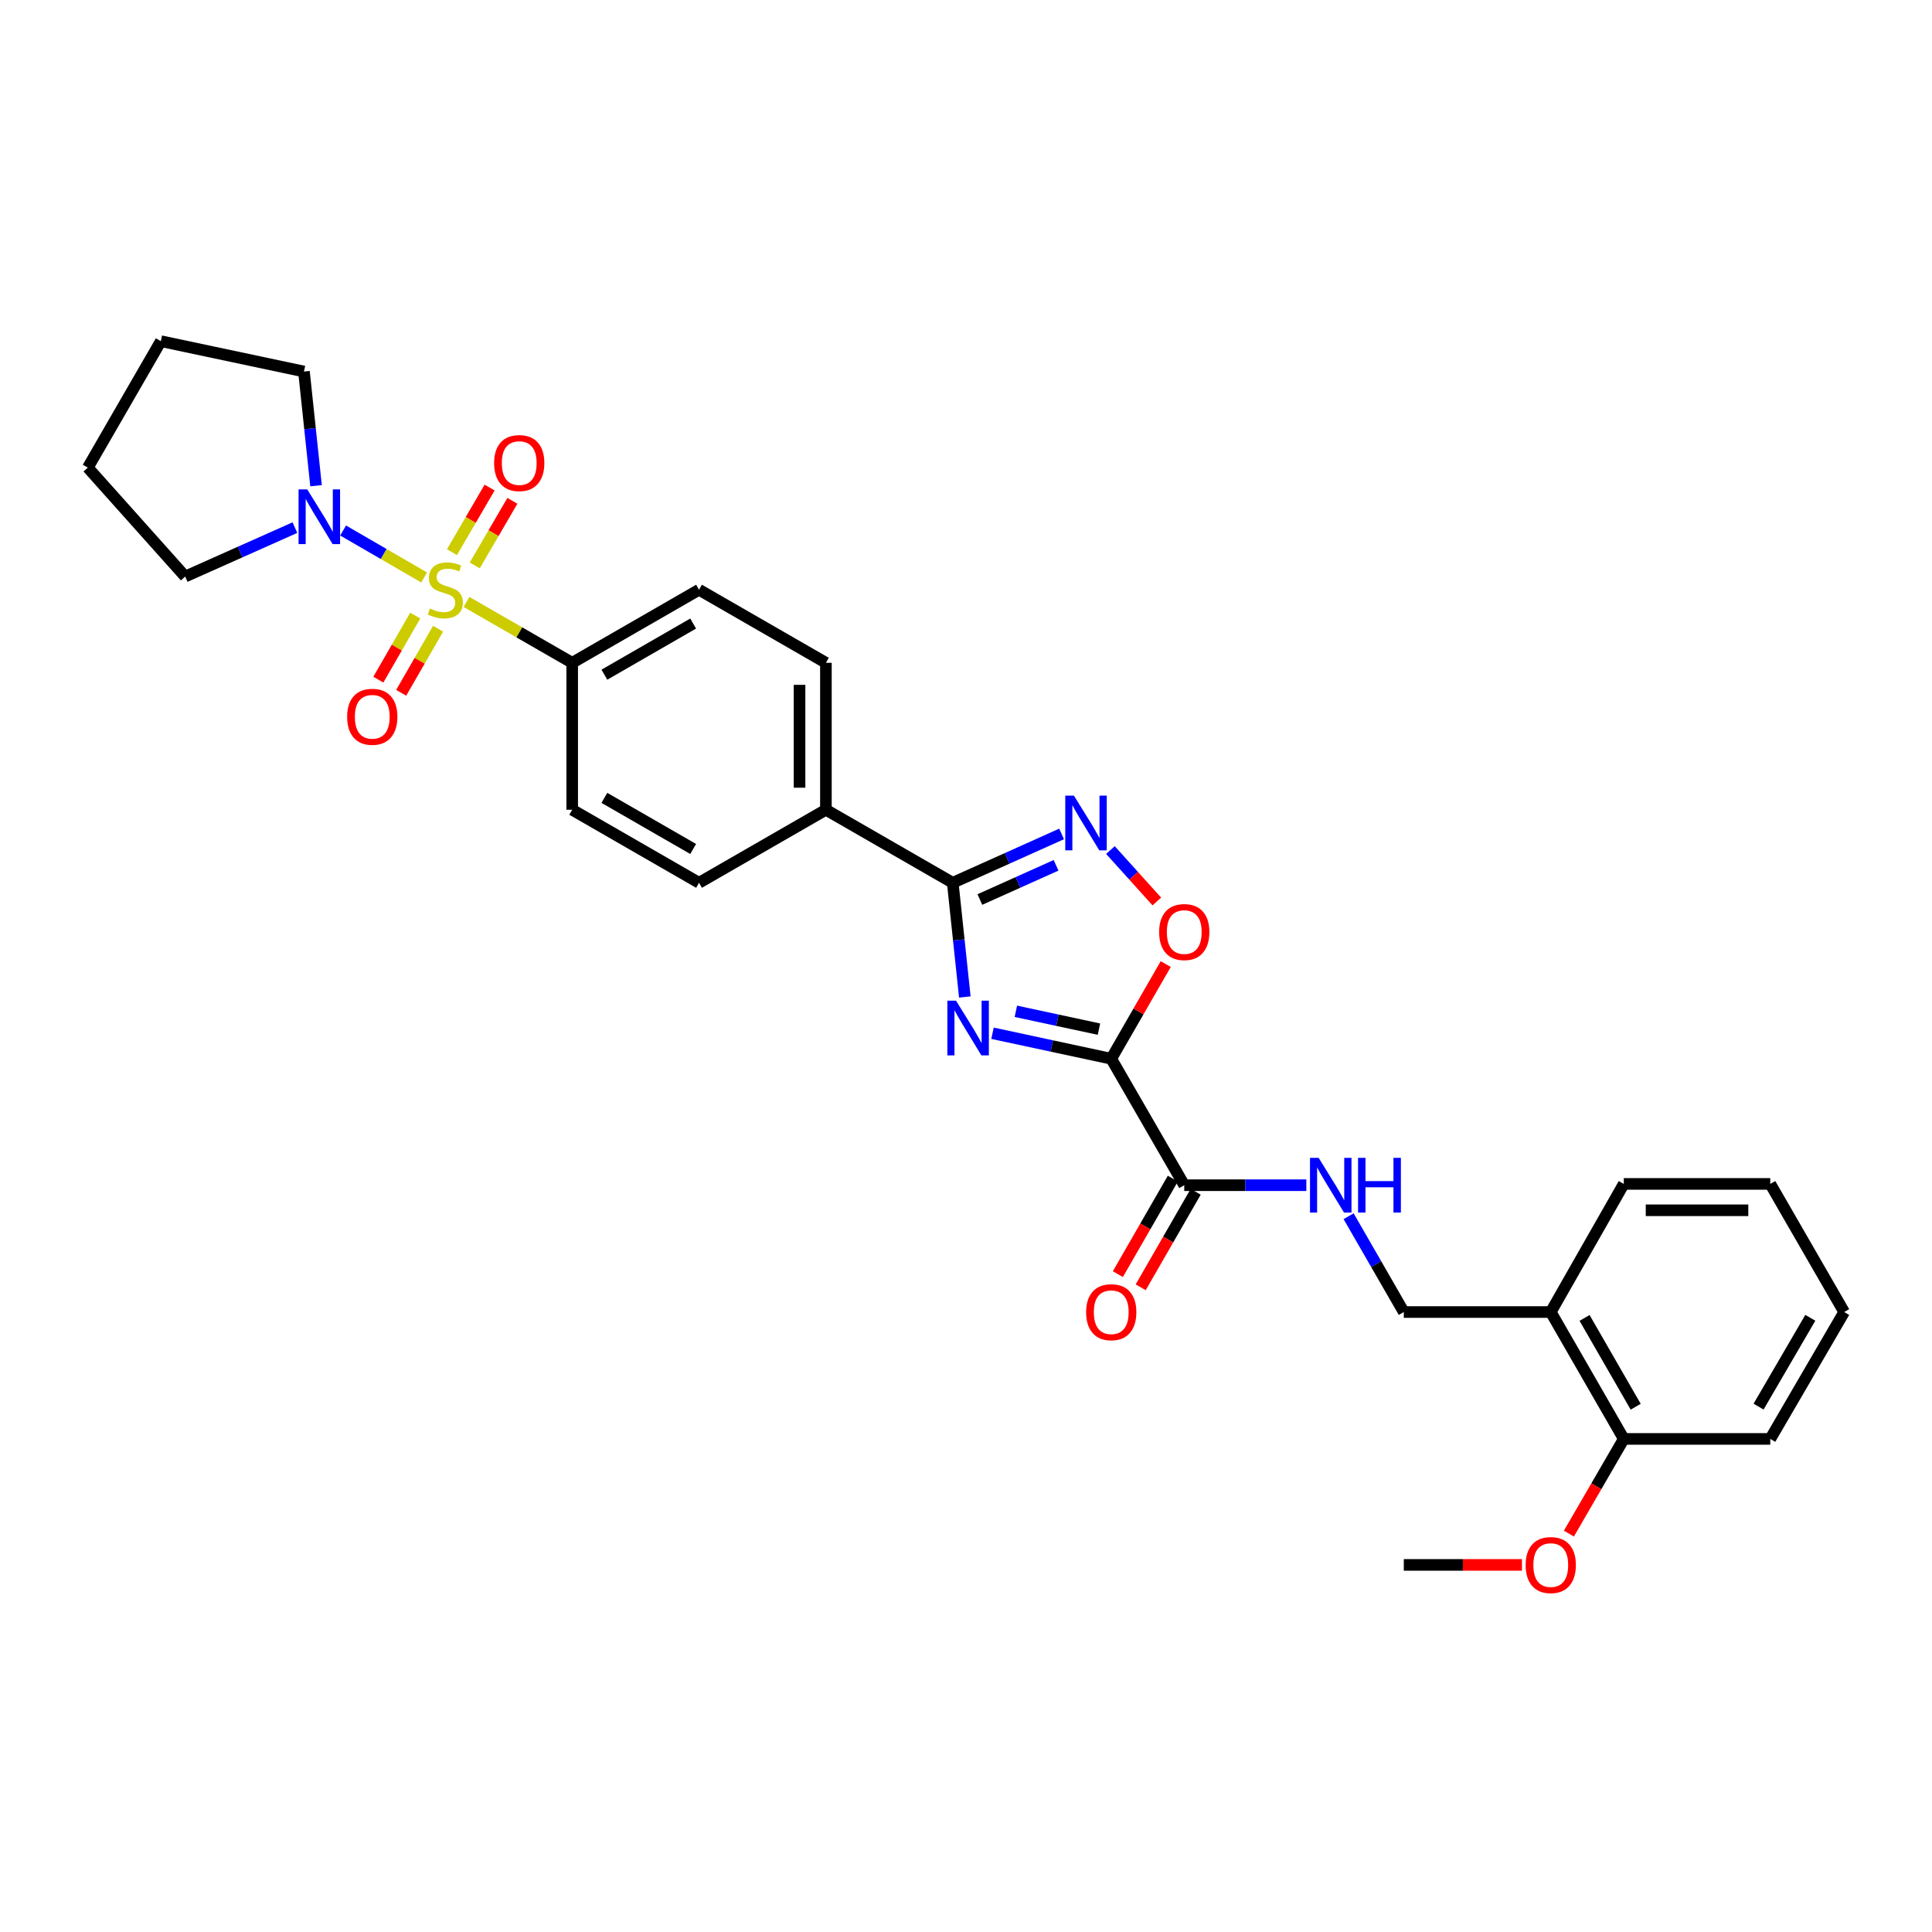 <?xml version='1.0' encoding='iso-8859-1'?>
<svg version='1.1' baseProfile='full'
              xmlns='http://www.w3.org/2000/svg'
                      xmlns:rdkit='http://www.rdkit.org/xml'
                      xmlns:xlink='http://www.w3.org/1999/xlink'
                  xml:space='preserve'
width='1000px' height='1000px' viewBox='0 0 1000 1000'>
<!-- END OF HEADER -->
<rect style='opacity:1.0;fill:#FFFFFF;stroke:none' width='1000' height='1000' x='0' y='0'> </rect>
<path class='bond-5' d='M 219.537,298.896 L 198.564,286.741' style='fill:none;fill-rule:evenodd;stroke:#CCCC00;stroke-width:6px;stroke-linecap:butt;stroke-linejoin:miter;stroke-opacity:1' />
<path class='bond-5' d='M 198.564,286.741 L 177.591,274.587' style='fill:none;fill-rule:evenodd;stroke:#0000FF;stroke-width:6px;stroke-linecap:butt;stroke-linejoin:miter;stroke-opacity:1' />
<path class='bond-7' d='M 241.475,311.57 L 268.821,327.319' style='fill:none;fill-rule:evenodd;stroke:#CCCC00;stroke-width:6px;stroke-linecap:butt;stroke-linejoin:miter;stroke-opacity:1' />
<path class='bond-7' d='M 268.821,327.319 L 296.166,343.067' style='fill:none;fill-rule:evenodd;stroke:#000000;stroke-width:6px;stroke-linecap:butt;stroke-linejoin:miter;stroke-opacity:1' />
<path class='bond-9' d='M 214.928,318.619 L 205.379,335.203' style='fill:none;fill-rule:evenodd;stroke:#CCCC00;stroke-width:6px;stroke-linecap:butt;stroke-linejoin:miter;stroke-opacity:1' />
<path class='bond-9' d='M 205.379,335.203 L 195.829,351.787' style='fill:none;fill-rule:evenodd;stroke:#FF0000;stroke-width:6px;stroke-linecap:butt;stroke-linejoin:miter;stroke-opacity:1' />
<path class='bond-9' d='M 226.755,325.429 L 217.205,342.013' style='fill:none;fill-rule:evenodd;stroke:#CCCC00;stroke-width:6px;stroke-linecap:butt;stroke-linejoin:miter;stroke-opacity:1' />
<path class='bond-9' d='M 217.205,342.013 L 207.655,358.597' style='fill:none;fill-rule:evenodd;stroke:#FF0000;stroke-width:6px;stroke-linecap:butt;stroke-linejoin:miter;stroke-opacity:1' />
<path class='bond-10' d='M 245.73,292.665 L 255.47,275.948' style='fill:none;fill-rule:evenodd;stroke:#CCCC00;stroke-width:6px;stroke-linecap:butt;stroke-linejoin:miter;stroke-opacity:1' />
<path class='bond-10' d='M 255.47,275.948 L 265.21,259.231' style='fill:none;fill-rule:evenodd;stroke:#FF0000;stroke-width:6px;stroke-linecap:butt;stroke-linejoin:miter;stroke-opacity:1' />
<path class='bond-10' d='M 233.939,285.795 L 243.679,269.078' style='fill:none;fill-rule:evenodd;stroke:#CCCC00;stroke-width:6px;stroke-linecap:butt;stroke-linejoin:miter;stroke-opacity:1' />
<path class='bond-10' d='M 243.679,269.078 L 253.419,252.361' style='fill:none;fill-rule:evenodd;stroke:#FF0000;stroke-width:6px;stroke-linecap:butt;stroke-linejoin:miter;stroke-opacity:1' />
<path class='bond-0' d='M 499.394,516.044 L 496.266,486.487' style='fill:none;fill-rule:evenodd;stroke:#0000FF;stroke-width:6px;stroke-linecap:butt;stroke-linejoin:miter;stroke-opacity:1' />
<path class='bond-0' d='M 496.266,486.487 L 493.139,456.929' style='fill:none;fill-rule:evenodd;stroke:#000000;stroke-width:6px;stroke-linecap:butt;stroke-linejoin:miter;stroke-opacity:1' />
<path class='bond-1' d='M 513.726,534.808 L 544.449,541.408' style='fill:none;fill-rule:evenodd;stroke:#0000FF;stroke-width:6px;stroke-linecap:butt;stroke-linejoin:miter;stroke-opacity:1' />
<path class='bond-1' d='M 544.449,541.408 L 575.173,548.008' style='fill:none;fill-rule:evenodd;stroke:#000000;stroke-width:6px;stroke-linecap:butt;stroke-linejoin:miter;stroke-opacity:1' />
<path class='bond-1' d='M 525.809,523.445 L 547.316,528.065' style='fill:none;fill-rule:evenodd;stroke:#0000FF;stroke-width:6px;stroke-linecap:butt;stroke-linejoin:miter;stroke-opacity:1' />
<path class='bond-1' d='M 547.316,528.065 L 568.822,532.685' style='fill:none;fill-rule:evenodd;stroke:#000000;stroke-width:6px;stroke-linecap:butt;stroke-linejoin:miter;stroke-opacity:1' />
<path class='bond-6' d='M 575.173,548.008 L 612.967,613.461' style='fill:none;fill-rule:evenodd;stroke:#000000;stroke-width:6px;stroke-linecap:butt;stroke-linejoin:miter;stroke-opacity:1' />
<path class='bond-32' d='M 575.173,548.008 L 589.277,523.506' style='fill:none;fill-rule:evenodd;stroke:#000000;stroke-width:6px;stroke-linecap:butt;stroke-linejoin:miter;stroke-opacity:1' />
<path class='bond-32' d='M 589.277,523.506 L 603.381,499.004' style='fill:none;fill-rule:evenodd;stroke:#FF0000;stroke-width:6px;stroke-linecap:butt;stroke-linejoin:miter;stroke-opacity:1' />
<path class='bond-2' d='M 493.139,456.929 L 427.489,419.127' style='fill:none;fill-rule:evenodd;stroke:#000000;stroke-width:6px;stroke-linecap:butt;stroke-linejoin:miter;stroke-opacity:1' />
<path class='bond-3' d='M 493.139,456.929 L 521.313,444.285' style='fill:none;fill-rule:evenodd;stroke:#000000;stroke-width:6px;stroke-linecap:butt;stroke-linejoin:miter;stroke-opacity:1' />
<path class='bond-3' d='M 521.313,444.285 L 549.487,431.641' style='fill:none;fill-rule:evenodd;stroke:#0000FF;stroke-width:6px;stroke-linecap:butt;stroke-linejoin:miter;stroke-opacity:1' />
<path class='bond-3' d='M 507.178,465.587 L 526.9,456.736' style='fill:none;fill-rule:evenodd;stroke:#000000;stroke-width:6px;stroke-linecap:butt;stroke-linejoin:miter;stroke-opacity:1' />
<path class='bond-3' d='M 526.9,456.736 L 546.622,447.885' style='fill:none;fill-rule:evenodd;stroke:#0000FF;stroke-width:6px;stroke-linecap:butt;stroke-linejoin:miter;stroke-opacity:1' />
<path class='bond-4' d='M 574.755,439.985 L 586.76,453.294' style='fill:none;fill-rule:evenodd;stroke:#0000FF;stroke-width:6px;stroke-linecap:butt;stroke-linejoin:miter;stroke-opacity:1' />
<path class='bond-4' d='M 586.76,453.294 L 598.765,466.604' style='fill:none;fill-rule:evenodd;stroke:#FF0000;stroke-width:6px;stroke-linecap:butt;stroke-linejoin:miter;stroke-opacity:1' />
<path class='bond-20' d='M 152.643,273.092 L 124.246,285.755' style='fill:none;fill-rule:evenodd;stroke:#0000FF;stroke-width:6px;stroke-linecap:butt;stroke-linejoin:miter;stroke-opacity:1' />
<path class='bond-20' d='M 124.246,285.755 L 95.85,298.419' style='fill:none;fill-rule:evenodd;stroke:#000000;stroke-width:6px;stroke-linecap:butt;stroke-linejoin:miter;stroke-opacity:1' />
<path class='bond-21' d='M 163.585,251.405 L 160.457,221.852' style='fill:none;fill-rule:evenodd;stroke:#0000FF;stroke-width:6px;stroke-linecap:butt;stroke-linejoin:miter;stroke-opacity:1' />
<path class='bond-21' d='M 160.457,221.852 L 157.33,192.298' style='fill:none;fill-rule:evenodd;stroke:#000000;stroke-width:6px;stroke-linecap:butt;stroke-linejoin:miter;stroke-opacity:1' />
<path class='bond-8' d='M 612.967,613.461 L 644.562,613.461' style='fill:none;fill-rule:evenodd;stroke:#000000;stroke-width:6px;stroke-linecap:butt;stroke-linejoin:miter;stroke-opacity:1' />
<path class='bond-8' d='M 644.562,613.461 L 676.156,613.461' style='fill:none;fill-rule:evenodd;stroke:#0000FF;stroke-width:6px;stroke-linecap:butt;stroke-linejoin:miter;stroke-opacity:1' />
<path class='bond-14' d='M 607.054,610.056 L 592.823,634.774' style='fill:none;fill-rule:evenodd;stroke:#000000;stroke-width:6px;stroke-linecap:butt;stroke-linejoin:miter;stroke-opacity:1' />
<path class='bond-14' d='M 592.823,634.774 L 578.593,659.492' style='fill:none;fill-rule:evenodd;stroke:#FF0000;stroke-width:6px;stroke-linecap:butt;stroke-linejoin:miter;stroke-opacity:1' />
<path class='bond-14' d='M 618.881,616.865 L 604.651,641.583' style='fill:none;fill-rule:evenodd;stroke:#000000;stroke-width:6px;stroke-linecap:butt;stroke-linejoin:miter;stroke-opacity:1' />
<path class='bond-14' d='M 604.651,641.583 L 590.42,666.301' style='fill:none;fill-rule:evenodd;stroke:#FF0000;stroke-width:6px;stroke-linecap:butt;stroke-linejoin:miter;stroke-opacity:1' />
<path class='bond-16' d='M 296.166,343.067 L 361.816,305.25' style='fill:none;fill-rule:evenodd;stroke:#000000;stroke-width:6px;stroke-linecap:butt;stroke-linejoin:miter;stroke-opacity:1' />
<path class='bond-16' d='M 312.826,349.22 L 358.78,322.748' style='fill:none;fill-rule:evenodd;stroke:#000000;stroke-width:6px;stroke-linecap:butt;stroke-linejoin:miter;stroke-opacity:1' />
<path class='bond-17' d='M 296.166,343.067 L 296.166,419.127' style='fill:none;fill-rule:evenodd;stroke:#000000;stroke-width:6px;stroke-linecap:butt;stroke-linejoin:miter;stroke-opacity:1' />
<path class='bond-13' d='M 698.038,629.515 L 712.32,654.313' style='fill:none;fill-rule:evenodd;stroke:#0000FF;stroke-width:6px;stroke-linecap:butt;stroke-linejoin:miter;stroke-opacity:1' />
<path class='bond-13' d='M 712.32,654.313 L 726.602,679.111' style='fill:none;fill-rule:evenodd;stroke:#000000;stroke-width:6px;stroke-linecap:butt;stroke-linejoin:miter;stroke-opacity:1' />
<path class='bond-11' d='M 427.489,419.127 L 361.816,456.929' style='fill:none;fill-rule:evenodd;stroke:#000000;stroke-width:6px;stroke-linecap:butt;stroke-linejoin:miter;stroke-opacity:1' />
<path class='bond-30' d='M 427.489,419.127 L 427.489,343.067' style='fill:none;fill-rule:evenodd;stroke:#000000;stroke-width:6px;stroke-linecap:butt;stroke-linejoin:miter;stroke-opacity:1' />
<path class='bond-30' d='M 413.842,407.718 L 413.842,354.476' style='fill:none;fill-rule:evenodd;stroke:#000000;stroke-width:6px;stroke-linecap:butt;stroke-linejoin:miter;stroke-opacity:1' />
<path class='bond-12' d='M 802.669,679.111 L 726.602,679.111' style='fill:none;fill-rule:evenodd;stroke:#000000;stroke-width:6px;stroke-linecap:butt;stroke-linejoin:miter;stroke-opacity:1' />
<path class='bond-15' d='M 802.669,679.111 L 840.471,744.783' style='fill:none;fill-rule:evenodd;stroke:#000000;stroke-width:6px;stroke-linecap:butt;stroke-linejoin:miter;stroke-opacity:1' />
<path class='bond-15' d='M 820.167,682.153 L 846.628,728.124' style='fill:none;fill-rule:evenodd;stroke:#000000;stroke-width:6px;stroke-linecap:butt;stroke-linejoin:miter;stroke-opacity:1' />
<path class='bond-23' d='M 802.669,679.111 L 840.471,612.794' style='fill:none;fill-rule:evenodd;stroke:#000000;stroke-width:6px;stroke-linecap:butt;stroke-linejoin:miter;stroke-opacity:1' />
<path class='bond-22' d='M 840.471,744.783 L 826.267,769.286' style='fill:none;fill-rule:evenodd;stroke:#000000;stroke-width:6px;stroke-linecap:butt;stroke-linejoin:miter;stroke-opacity:1' />
<path class='bond-22' d='M 826.267,769.286 L 812.063,793.789' style='fill:none;fill-rule:evenodd;stroke:#FF0000;stroke-width:6px;stroke-linecap:butt;stroke-linejoin:miter;stroke-opacity:1' />
<path class='bond-24' d='M 840.471,744.783 L 916.288,744.783' style='fill:none;fill-rule:evenodd;stroke:#000000;stroke-width:6px;stroke-linecap:butt;stroke-linejoin:miter;stroke-opacity:1' />
<path class='bond-18' d='M 361.816,305.25 L 427.489,343.067' style='fill:none;fill-rule:evenodd;stroke:#000000;stroke-width:6px;stroke-linecap:butt;stroke-linejoin:miter;stroke-opacity:1' />
<path class='bond-19' d='M 296.166,419.127 L 361.816,456.929' style='fill:none;fill-rule:evenodd;stroke:#000000;stroke-width:6px;stroke-linecap:butt;stroke-linejoin:miter;stroke-opacity:1' />
<path class='bond-19' d='M 312.823,412.971 L 358.778,439.432' style='fill:none;fill-rule:evenodd;stroke:#000000;stroke-width:6px;stroke-linecap:butt;stroke-linejoin:miter;stroke-opacity:1' />
<path class='bond-27' d='M 95.85,298.419 L 45.455,242.041' style='fill:none;fill-rule:evenodd;stroke:#000000;stroke-width:6px;stroke-linecap:butt;stroke-linejoin:miter;stroke-opacity:1' />
<path class='bond-26' d='M 157.33,192.298 L 83.257,176.588' style='fill:none;fill-rule:evenodd;stroke:#000000;stroke-width:6px;stroke-linecap:butt;stroke-linejoin:miter;stroke-opacity:1' />
<path class='bond-25' d='M 787.767,809.994 L 757.184,809.994' style='fill:none;fill-rule:evenodd;stroke:#FF0000;stroke-width:6px;stroke-linecap:butt;stroke-linejoin:miter;stroke-opacity:1' />
<path class='bond-25' d='M 757.184,809.994 L 726.602,809.994' style='fill:none;fill-rule:evenodd;stroke:#000000;stroke-width:6px;stroke-linecap:butt;stroke-linejoin:miter;stroke-opacity:1' />
<path class='bond-28' d='M 840.471,612.794 L 916.288,612.794' style='fill:none;fill-rule:evenodd;stroke:#000000;stroke-width:6px;stroke-linecap:butt;stroke-linejoin:miter;stroke-opacity:1' />
<path class='bond-28' d='M 851.844,626.441 L 904.916,626.441' style='fill:none;fill-rule:evenodd;stroke:#000000;stroke-width:6px;stroke-linecap:butt;stroke-linejoin:miter;stroke-opacity:1' />
<path class='bond-33' d='M 916.288,744.783 L 954.545,679.111' style='fill:none;fill-rule:evenodd;stroke:#000000;stroke-width:6px;stroke-linecap:butt;stroke-linejoin:miter;stroke-opacity:1' />
<path class='bond-33' d='M 910.235,728.063 L 937.015,682.092' style='fill:none;fill-rule:evenodd;stroke:#000000;stroke-width:6px;stroke-linecap:butt;stroke-linejoin:miter;stroke-opacity:1' />
<path class='bond-31' d='M 83.257,176.588 L 45.455,242.041' style='fill:none;fill-rule:evenodd;stroke:#000000;stroke-width:6px;stroke-linecap:butt;stroke-linejoin:miter;stroke-opacity:1' />
<path class='bond-29' d='M 916.288,612.794 L 954.545,679.111' style='fill:none;fill-rule:evenodd;stroke:#000000;stroke-width:6px;stroke-linecap:butt;stroke-linejoin:miter;stroke-opacity:1' />
<path  class='atom-0' d='M 222.501 314.97
Q 222.821 315.09, 224.141 315.65
Q 225.461 316.21, 226.901 316.57
Q 228.381 316.89, 229.821 316.89
Q 232.501 316.89, 234.061 315.61
Q 235.621 314.29, 235.621 312.01
Q 235.621 310.45, 234.821 309.49
Q 234.061 308.53, 232.861 308.01
Q 231.661 307.49, 229.661 306.89
Q 227.141 306.13, 225.621 305.41
Q 224.141 304.69, 223.061 303.17
Q 222.021 301.65, 222.021 299.09
Q 222.021 295.53, 224.421 293.33
Q 226.861 291.13, 231.661 291.13
Q 234.941 291.13, 238.661 292.69
L 237.741 295.77
Q 234.341 294.37, 231.781 294.37
Q 229.021 294.37, 227.501 295.53
Q 225.981 296.65, 226.021 298.61
Q 226.021 300.13, 226.781 301.05
Q 227.581 301.97, 228.701 302.49
Q 229.861 303.01, 231.781 303.61
Q 234.341 304.41, 235.861 305.21
Q 237.381 306.01, 238.461 307.65
Q 239.581 309.25, 239.581 312.01
Q 239.581 315.93, 236.941 318.05
Q 234.341 320.13, 229.981 320.13
Q 227.461 320.13, 225.541 319.57
Q 223.661 319.05, 221.421 318.13
L 222.501 314.97
' fill='#CCCC00'/>
<path  class='atom-1' d='M 494.832 517.934
L 504.112 532.934
Q 505.032 534.414, 506.512 537.094
Q 507.992 539.774, 508.072 539.934
L 508.072 517.934
L 511.832 517.934
L 511.832 546.254
L 507.952 546.254
L 497.992 529.854
Q 496.832 527.934, 495.592 525.734
Q 494.392 523.534, 494.032 522.854
L 494.032 546.254
L 490.352 546.254
L 490.352 517.934
L 494.832 517.934
' fill='#0000FF'/>
<path  class='atom-4' d='M 555.857 411.813
L 565.137 426.813
Q 566.057 428.293, 567.537 430.973
Q 569.017 433.653, 569.097 433.813
L 569.097 411.813
L 572.857 411.813
L 572.857 440.133
L 568.977 440.133
L 559.017 423.733
Q 557.857 421.813, 556.617 419.613
Q 555.417 417.413, 555.057 416.733
L 555.057 440.133
L 551.377 440.133
L 551.377 411.813
L 555.857 411.813
' fill='#0000FF'/>
<path  class='atom-5' d='M 599.967 482.431
Q 599.967 475.631, 603.327 471.831
Q 606.687 468.031, 612.967 468.031
Q 619.247 468.031, 622.607 471.831
Q 625.967 475.631, 625.967 482.431
Q 625.967 489.311, 622.567 493.231
Q 619.167 497.111, 612.967 497.111
Q 606.727 497.111, 603.327 493.231
Q 599.967 489.351, 599.967 482.431
M 612.967 493.911
Q 617.287 493.911, 619.607 491.031
Q 621.967 488.111, 621.967 482.431
Q 621.967 476.871, 619.607 474.071
Q 617.287 471.231, 612.967 471.231
Q 608.647 471.231, 606.287 474.031
Q 603.967 476.831, 603.967 482.431
Q 603.967 488.151, 606.287 491.031
Q 608.647 493.911, 612.967 493.911
' fill='#FF0000'/>
<path  class='atom-6' d='M 159.023 253.295
L 168.303 268.295
Q 169.223 269.775, 170.703 272.455
Q 172.183 275.135, 172.263 275.295
L 172.263 253.295
L 176.023 253.295
L 176.023 281.615
L 172.143 281.615
L 162.183 265.215
Q 161.023 263.295, 159.783 261.095
Q 158.583 258.895, 158.223 258.215
L 158.223 281.615
L 154.543 281.615
L 154.543 253.295
L 159.023 253.295
' fill='#0000FF'/>
<path  class='atom-9' d='M 682.532 599.301
L 691.812 614.301
Q 692.732 615.781, 694.212 618.461
Q 695.692 621.141, 695.772 621.301
L 695.772 599.301
L 699.532 599.301
L 699.532 627.621
L 695.652 627.621
L 685.692 611.221
Q 684.532 609.301, 683.292 607.101
Q 682.092 604.901, 681.732 604.221
L 681.732 627.621
L 678.052 627.621
L 678.052 599.301
L 682.532 599.301
' fill='#0000FF'/>
<path  class='atom-9' d='M 702.932 599.301
L 706.772 599.301
L 706.772 611.341
L 721.252 611.341
L 721.252 599.301
L 725.092 599.301
L 725.092 627.621
L 721.252 627.621
L 721.252 614.541
L 706.772 614.541
L 706.772 627.621
L 702.932 627.621
L 702.932 599.301
' fill='#0000FF'/>
<path  class='atom-10' d='M 179.684 371.002
Q 179.684 364.202, 183.044 360.402
Q 186.404 356.602, 192.684 356.602
Q 198.964 356.602, 202.324 360.402
Q 205.684 364.202, 205.684 371.002
Q 205.684 377.882, 202.284 381.802
Q 198.884 385.682, 192.684 385.682
Q 186.444 385.682, 183.044 381.802
Q 179.684 377.922, 179.684 371.002
M 192.684 382.482
Q 197.004 382.482, 199.324 379.602
Q 201.684 376.682, 201.684 371.002
Q 201.684 365.442, 199.324 362.642
Q 197.004 359.802, 192.684 359.802
Q 188.364 359.802, 186.004 362.602
Q 183.684 365.402, 183.684 371.002
Q 183.684 376.722, 186.004 379.602
Q 188.364 382.482, 192.684 382.482
' fill='#FF0000'/>
<path  class='atom-11' d='M 255.751 239.68
Q 255.751 232.88, 259.111 229.08
Q 262.471 225.28, 268.751 225.28
Q 275.031 225.28, 278.391 229.08
Q 281.751 232.88, 281.751 239.68
Q 281.751 246.56, 278.351 250.48
Q 274.951 254.36, 268.751 254.36
Q 262.511 254.36, 259.111 250.48
Q 255.751 246.6, 255.751 239.68
M 268.751 251.16
Q 273.071 251.16, 275.391 248.28
Q 277.751 245.36, 277.751 239.68
Q 277.751 234.12, 275.391 231.32
Q 273.071 228.48, 268.751 228.48
Q 264.431 228.48, 262.071 231.28
Q 259.751 234.08, 259.751 239.68
Q 259.751 245.4, 262.071 248.28
Q 264.431 251.16, 268.751 251.16
' fill='#FF0000'/>
<path  class='atom-15' d='M 562.173 679.191
Q 562.173 672.391, 565.533 668.591
Q 568.893 664.791, 575.173 664.791
Q 581.453 664.791, 584.813 668.591
Q 588.173 672.391, 588.173 679.191
Q 588.173 686.071, 584.773 689.991
Q 581.373 693.871, 575.173 693.871
Q 568.933 693.871, 565.533 689.991
Q 562.173 686.111, 562.173 679.191
M 575.173 690.671
Q 579.493 690.671, 581.813 687.791
Q 584.173 684.871, 584.173 679.191
Q 584.173 673.631, 581.813 670.831
Q 579.493 667.991, 575.173 667.991
Q 570.853 667.991, 568.493 670.791
Q 566.173 673.591, 566.173 679.191
Q 566.173 684.911, 568.493 687.791
Q 570.853 690.671, 575.173 690.671
' fill='#FF0000'/>
<path  class='atom-23' d='M 789.669 810.074
Q 789.669 803.274, 793.029 799.474
Q 796.389 795.674, 802.669 795.674
Q 808.949 795.674, 812.309 799.474
Q 815.669 803.274, 815.669 810.074
Q 815.669 816.954, 812.269 820.874
Q 808.869 824.754, 802.669 824.754
Q 796.429 824.754, 793.029 820.874
Q 789.669 816.994, 789.669 810.074
M 802.669 821.554
Q 806.989 821.554, 809.309 818.674
Q 811.669 815.754, 811.669 810.074
Q 811.669 804.514, 809.309 801.714
Q 806.989 798.874, 802.669 798.874
Q 798.349 798.874, 795.989 801.674
Q 793.669 804.474, 793.669 810.074
Q 793.669 815.794, 795.989 818.674
Q 798.349 821.554, 802.669 821.554
' fill='#FF0000'/>
</svg>

